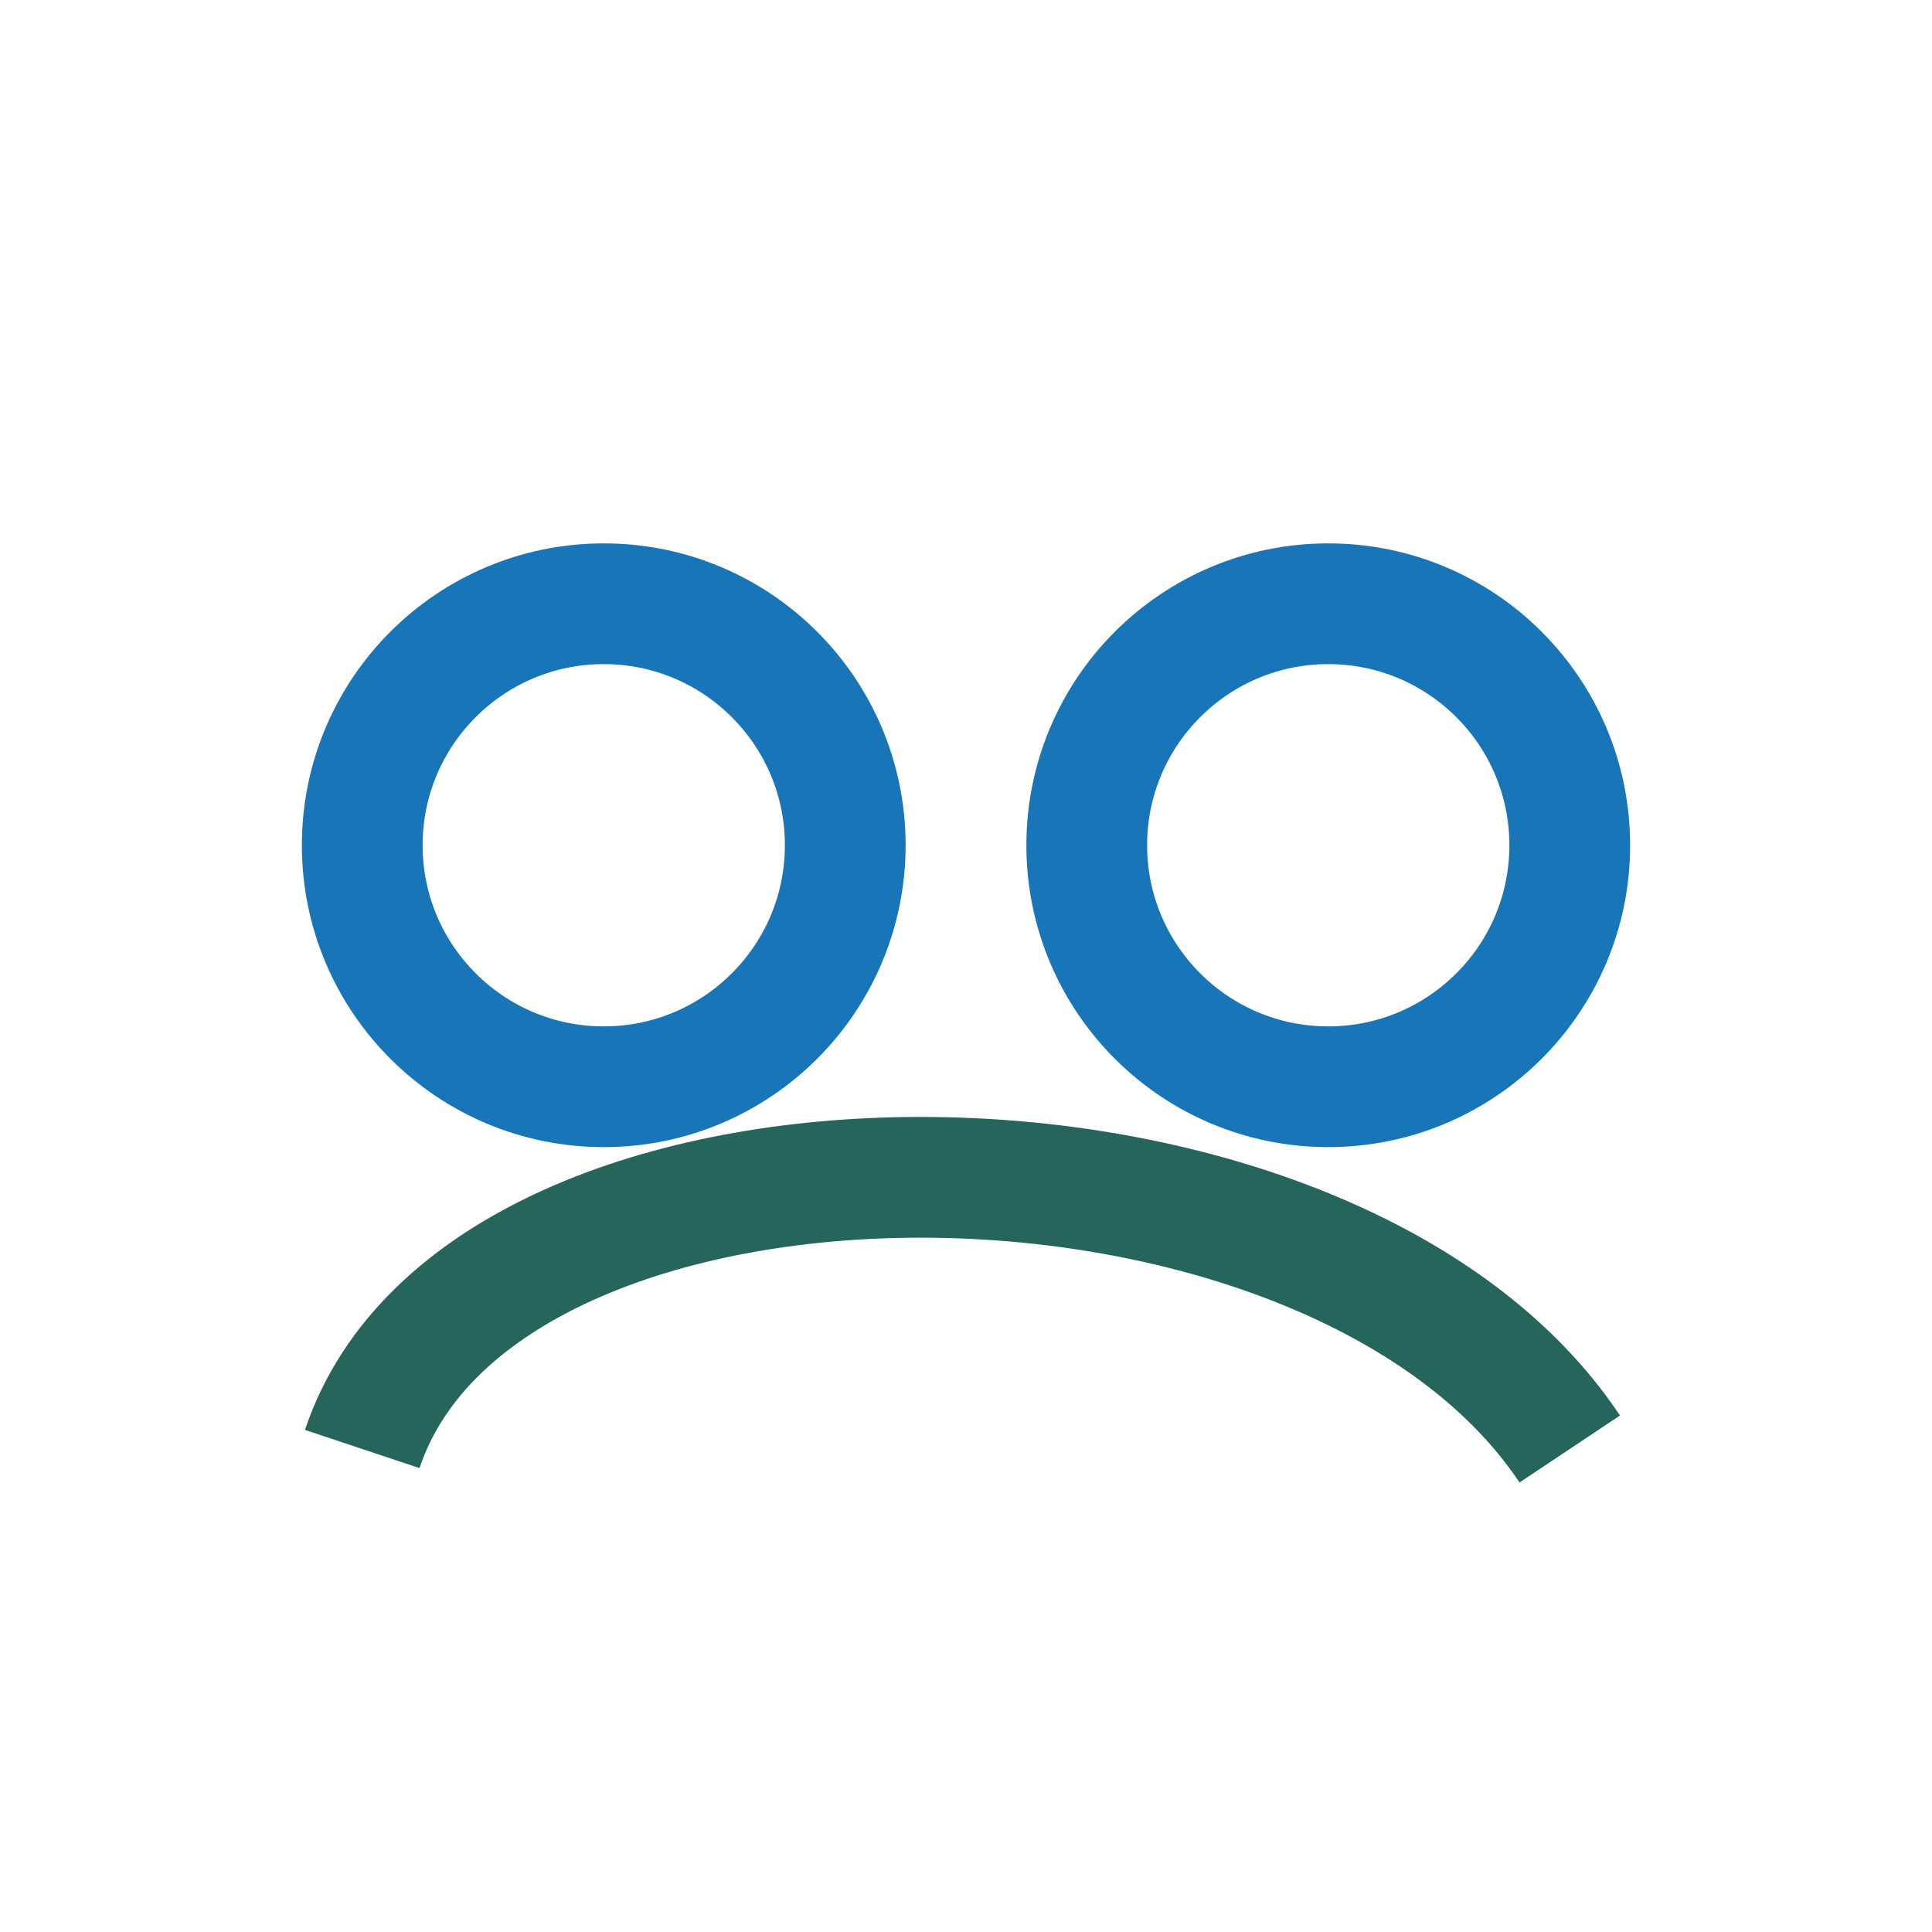 <?xml version="1.0" encoding="UTF-8"?>
<svg xmlns="http://www.w3.org/2000/svg" width="32" height="32" viewBox="0 0 32 32"><circle cx="10" cy="14" r="4" fill="none" stroke="#1875B7" stroke-width="2"/><circle cx="22" cy="14" r="4" fill="none" stroke="#1875B7" stroke-width="2"/><path d="M6 24c2-6 16-6 20 0" fill="none" stroke="#26655C" stroke-width="2"/></svg>